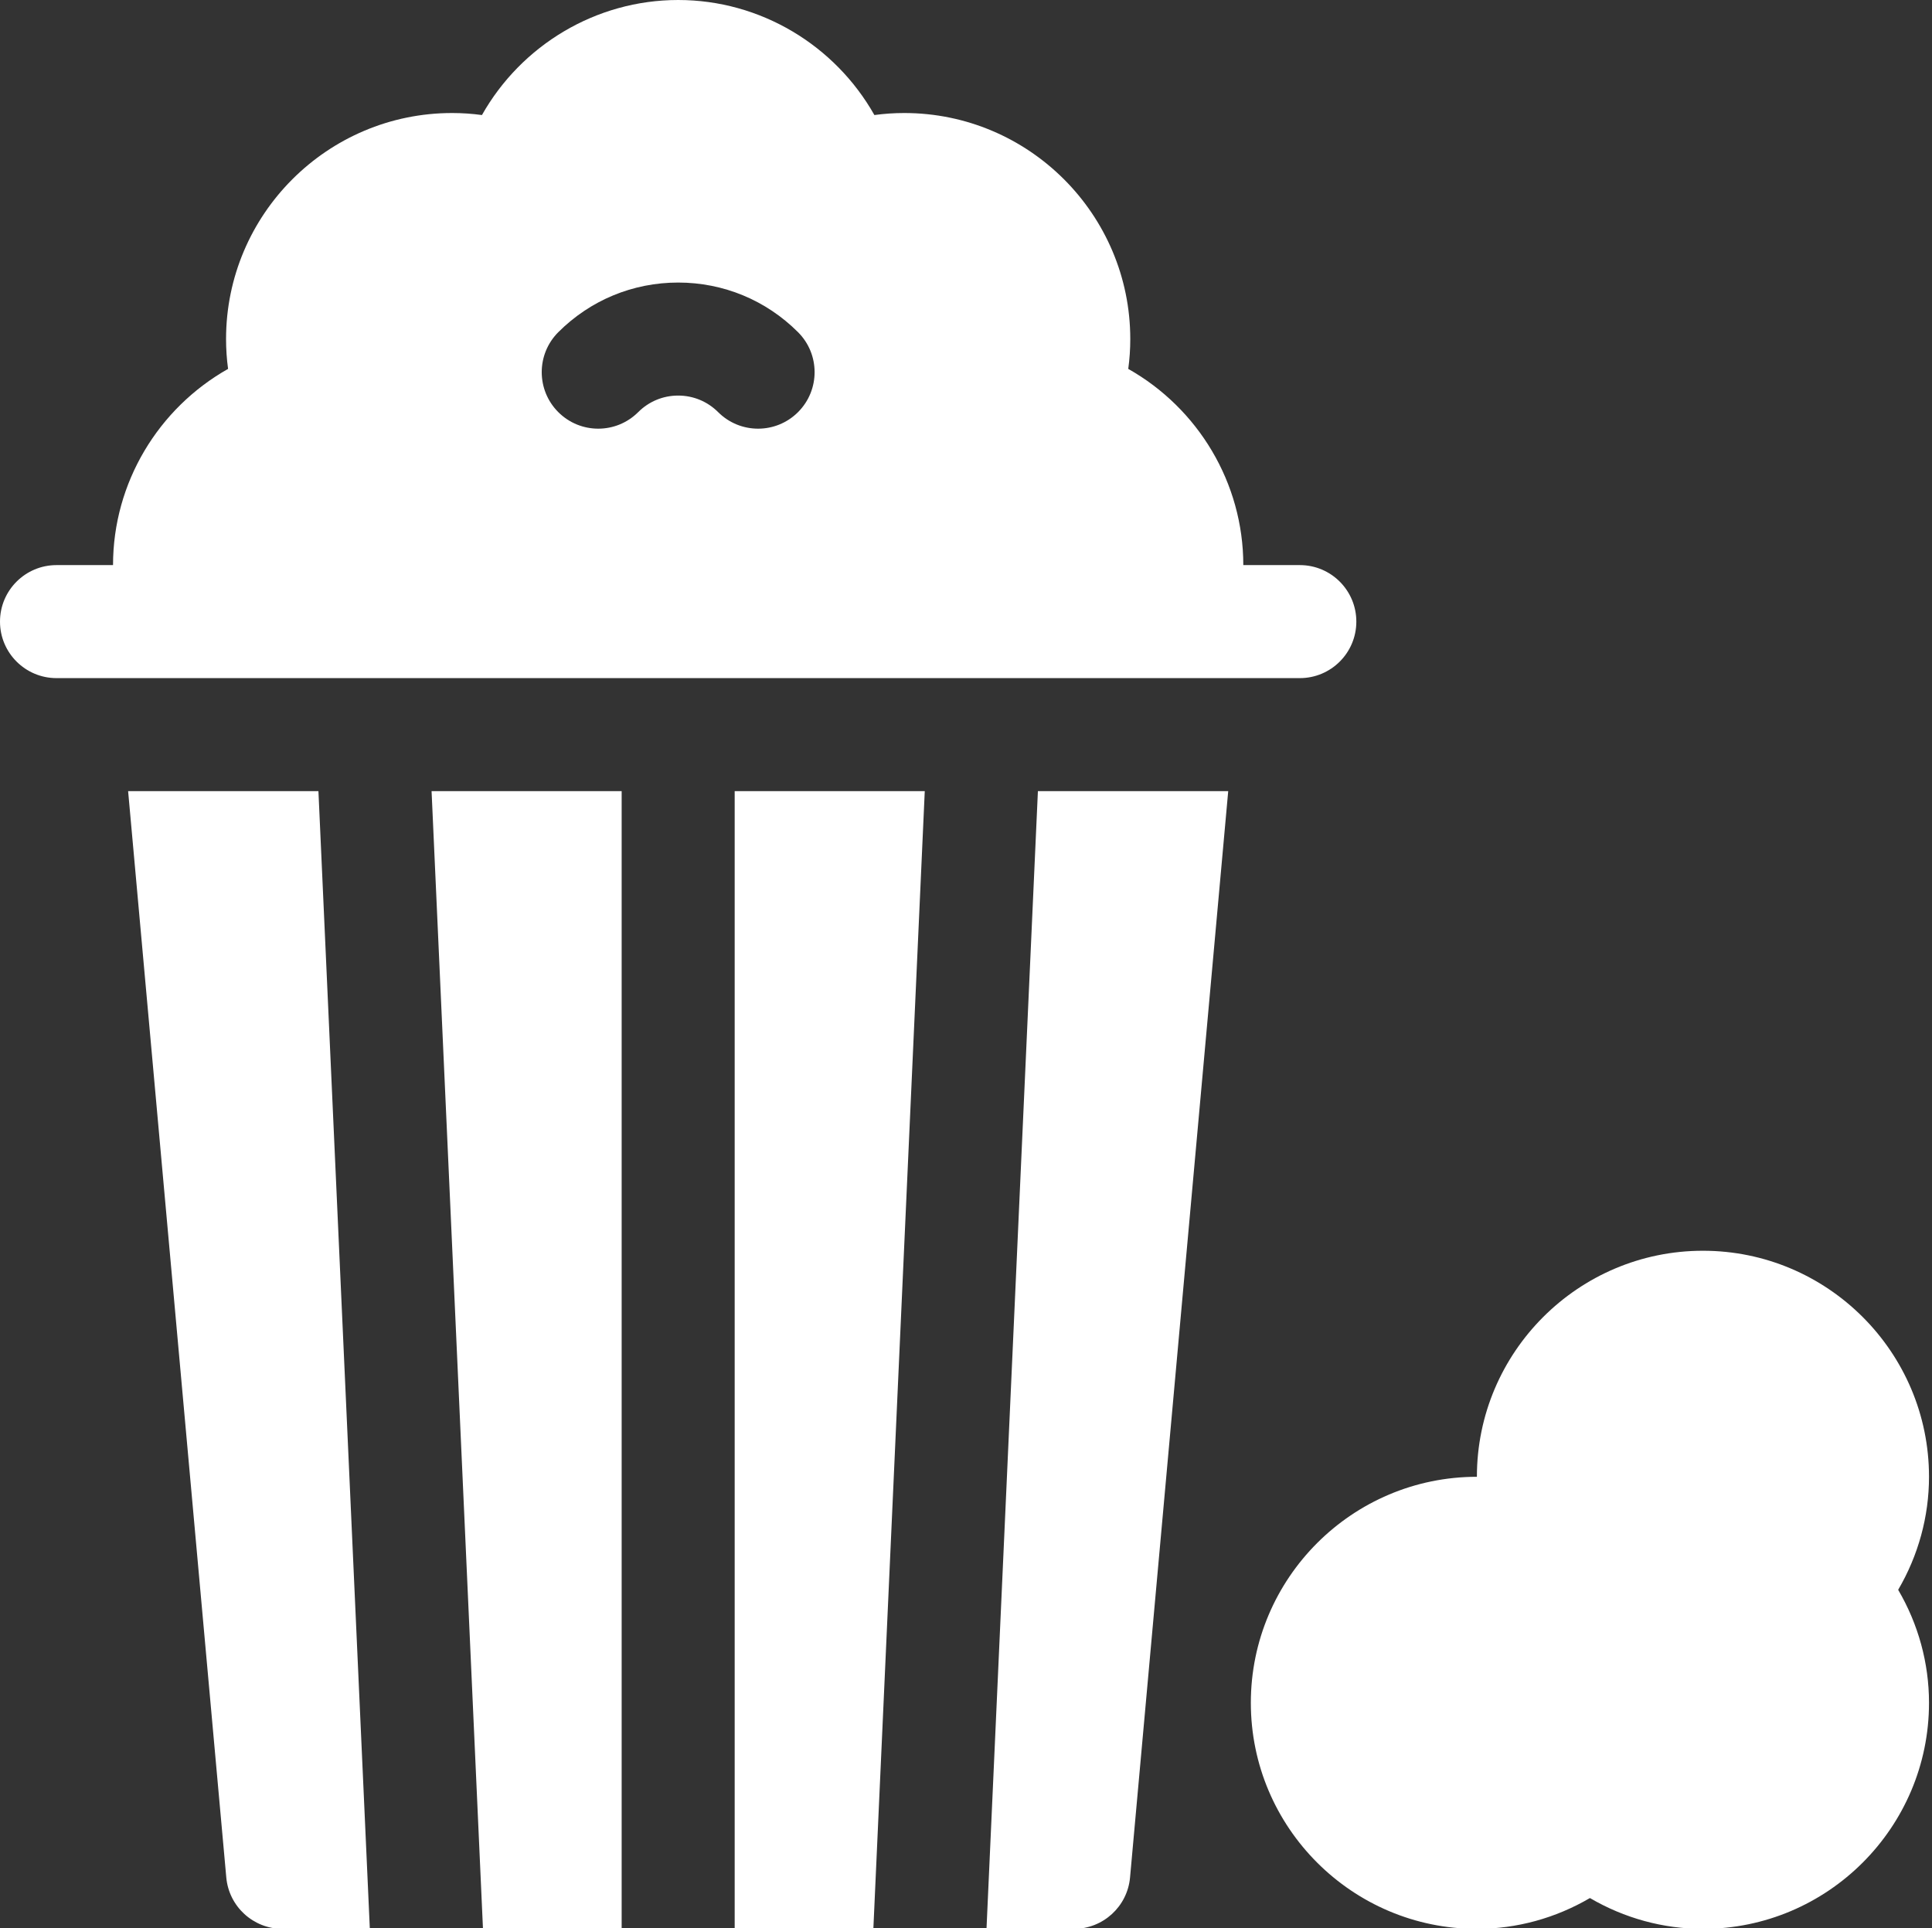 <?xml version="1.0" encoding="UTF-8" standalone="no"?>
<svg xmlns="http://www.w3.org/2000/svg" xmlns:xlink="http://www.w3.org/1999/xlink" xmlns:serif="http://www.serif.com/" width="100%" height="100%" viewBox="0 0 501 500" version="1.1" xml:space="preserve" style="fill-rule:evenodd;clip-rule:evenodd;stroke-linejoin:round;stroke-miterlimit:2;">
    <rect x="0" y="0" width="501" height="500" fill="#333333" stroke="none"/>
    <g transform="matrix(1,0,0,1,-15850,-5550)">
        <g id="Expérience---Upsell---Billeterie--Icône-" serif:id="Expérience • Upsell • Billeterie (Icône)" transform="matrix(1,0,0,1,15850,5550)">
            <rect x="0" y="0" width="500" height="500" style="fill:none;"></rect>
            <g transform="matrix(0.977,0,0,0.977,0,0)">
                <path d="M512,392C512,358.916 485.084,332 452,332C418.916,332 392,358.916 392,392C358.916,392 332,418.916 332,452C332,485.084 358.916,512 392,512C402.573,512 412.898,509.146 422,503.816C431.102,509.146 441.427,512 452,512C485.084,512 512,485.084 512,452C512,441.426 509.146,431.102 503.815,422C509.146,412.898 512,402.574 512,392ZM128.193,512L165,512L165,210L114.549,210L128.193,512ZM195,512L231.807,512L245.451,210L195,210L195,512ZM261.838,512L285,512C292.761,512 299.24,506.08 299.939,498.35L325.995,210L275.482,210L261.838,512ZM34.005,210L60.061,498.35C60.759,506.08 67.239,512 75,512L98.162,512L84.518,210L34.005,210ZM345,180C353.284,180 360,173.284 360,165C360,156.716 353.284,150 345,150L330,150C330,128.133 317.972,108.366 299.463,97.919C299.82,95.295 300,92.653 300,90C300,56.916 273.084,30 240,30C237.348,30 234.705,30.18 232.081,30.537C221.634,12.029 201.867,0 180,0C158.133,0 138.366,12.029 127.919,30.537C125.295,30.18 122.652,30 120,30C86.916,30 60,56.916 60,90C60,92.653 60.18,95.295 60.537,97.919C42.028,108.365 30,128.133 30,150L15,150C6.716,150 0,156.716 0,165C0,173.284 6.716,180 15,180L345,180ZM148.18,88.18C156.68,79.681 167.98,75 180,75C192.02,75 203.32,79.681 211.82,88.18C217.678,94.038 217.678,103.535 211.82,109.393C208.891,112.322 205.052,113.787 201.213,113.787C197.374,113.787 193.536,112.323 190.607,109.394C187.773,106.56 184.006,105 180,105C175.994,105 172.227,106.56 169.393,109.394C163.535,115.252 154.038,115.251 148.18,109.393C142.322,103.535 142.322,94.037 148.18,88.18Z" style="fill:white;fill-rule:nonzero;"></path>
            </g>
        </g>
    </g>
</svg>
